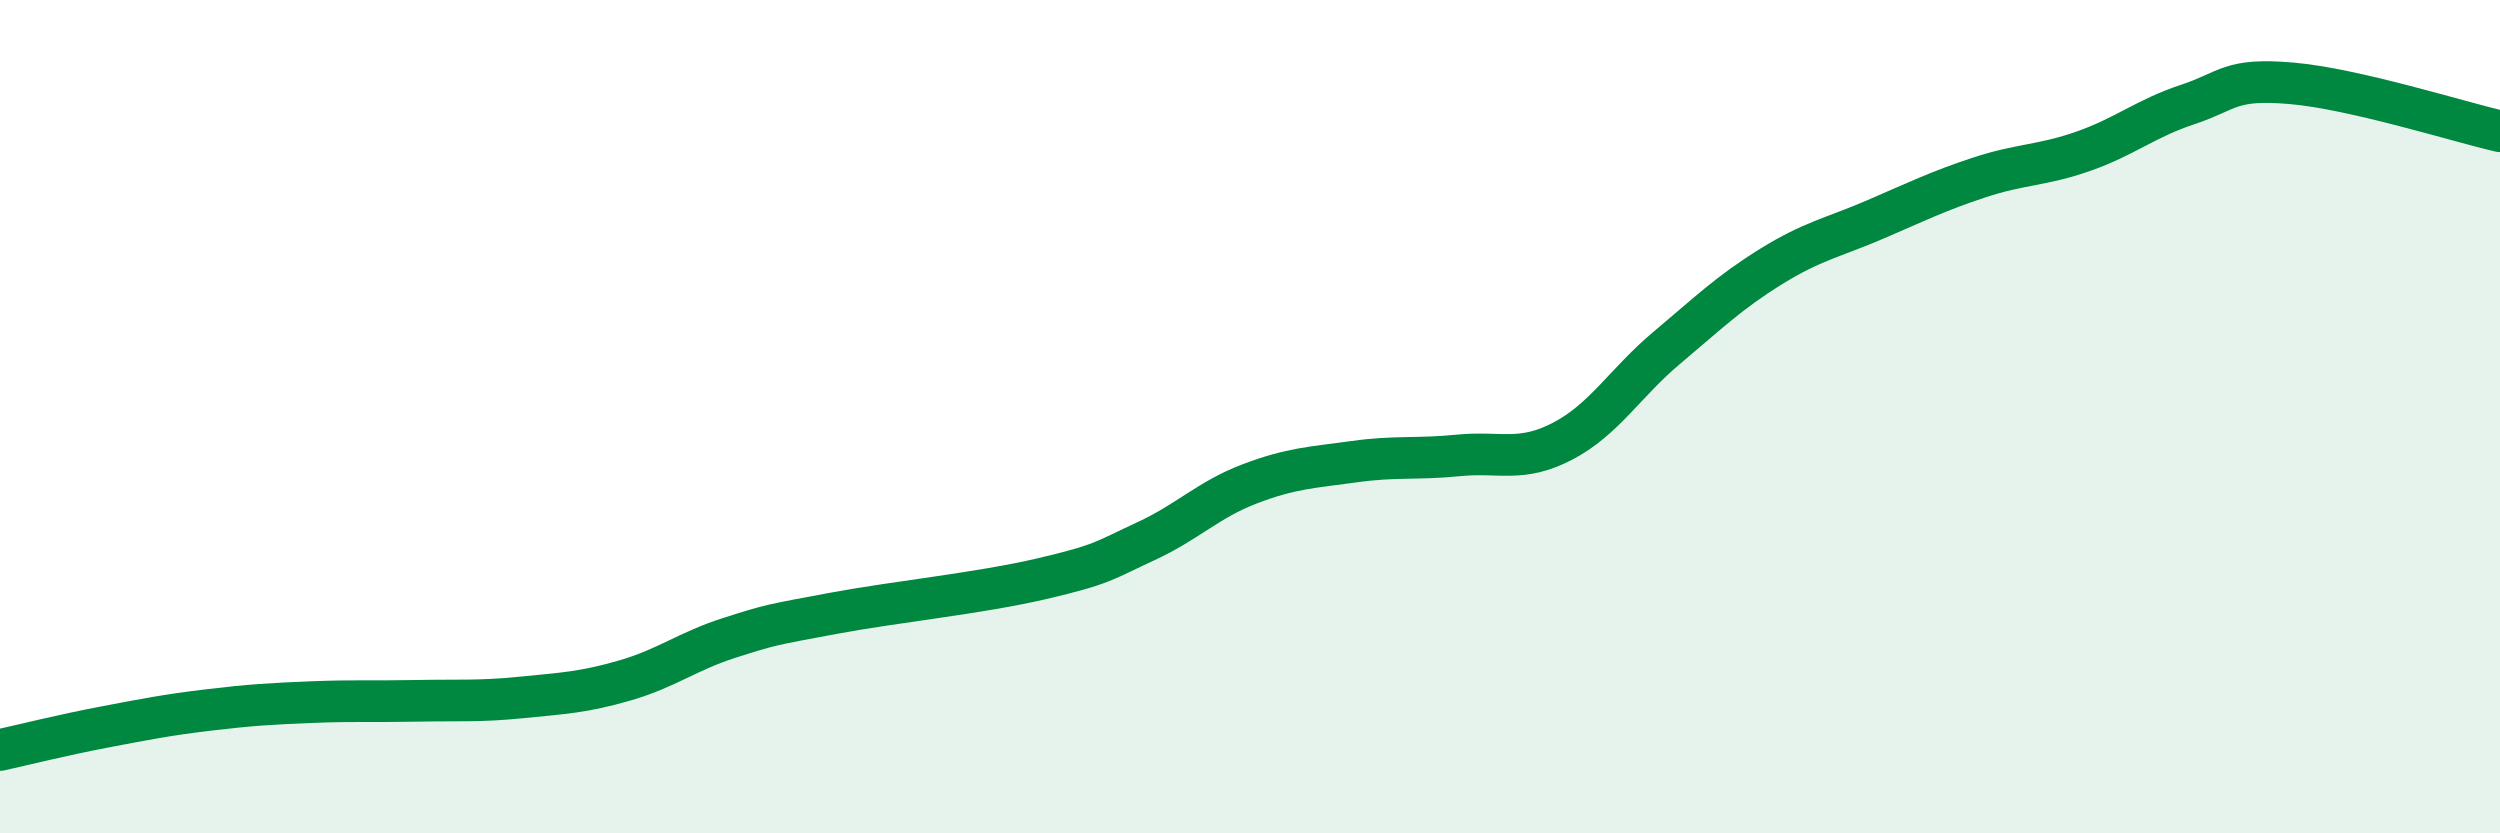 
    <svg width="60" height="20" viewBox="0 0 60 20" xmlns="http://www.w3.org/2000/svg">
      <path
        d="M 0,18 C 0.5,17.89 1.5,17.64 2.5,17.45 C 3.5,17.26 4,17.16 5,17.04 C 6,16.92 6.5,16.89 7.5,16.85 C 8.5,16.81 9,16.84 10,16.82 C 11,16.8 11.5,16.84 12.5,16.74 C 13.5,16.64 14,16.62 15,16.33 C 16,16.04 16.5,15.63 17.5,15.31 C 18.5,14.99 18.5,15 20,14.72 C 21.5,14.44 23.5,14.24 25,13.89 C 26.5,13.54 26.5,13.45 27.5,12.99 C 28.5,12.53 29,11.99 30,11.61 C 31,11.23 31.5,11.22 32.5,11.08 C 33.5,10.94 34,11.03 35,10.93 C 36,10.83 36.5,11.11 37.5,10.59 C 38.5,10.07 39,9.19 40,8.35 C 41,7.51 41.5,7.02 42.5,6.4 C 43.5,5.78 44,5.7 45,5.27 C 46,4.84 46.5,4.59 47.5,4.26 C 48.5,3.93 49,3.98 50,3.63 C 51,3.28 51.5,2.84 52.5,2.51 C 53.5,2.18 53.5,1.87 55,2 C 56.5,2.13 59,2.92 60,3.15L60 20L0 20Z"
        fill="#008740"
        opacity="0.1"
        stroke-linecap="round"
        stroke-linejoin="round"
      />
      <path
        d="M 0,18 C 0.5,17.89 1.5,17.64 2.5,17.45 C 3.5,17.26 4,17.16 5,17.04 C 6,16.92 6.5,16.89 7.5,16.85 C 8.5,16.81 9,16.84 10,16.82 C 11,16.8 11.5,16.84 12.5,16.74 C 13.5,16.64 14,16.62 15,16.33 C 16,16.04 16.5,15.63 17.5,15.31 C 18.5,14.99 18.5,15 20,14.72 C 21.5,14.44 23.5,14.24 25,13.89 C 26.5,13.54 26.5,13.45 27.5,12.99 C 28.5,12.53 29,11.99 30,11.61 C 31,11.23 31.5,11.22 32.5,11.08 C 33.5,10.94 34,11.03 35,10.93 C 36,10.83 36.5,11.11 37.5,10.59 C 38.5,10.07 39,9.19 40,8.35 C 41,7.51 41.5,7.02 42.5,6.4 C 43.5,5.78 44,5.7 45,5.27 C 46,4.84 46.5,4.59 47.5,4.26 C 48.5,3.93 49,3.98 50,3.63 C 51,3.28 51.5,2.84 52.5,2.51 C 53.5,2.18 53.5,1.87 55,2 C 56.5,2.13 59,2.92 60,3.15"
        stroke="#008740"
        stroke-width="1"
        fill="none"
        stroke-linecap="round"
        stroke-linejoin="round"
      />
    </svg>
  